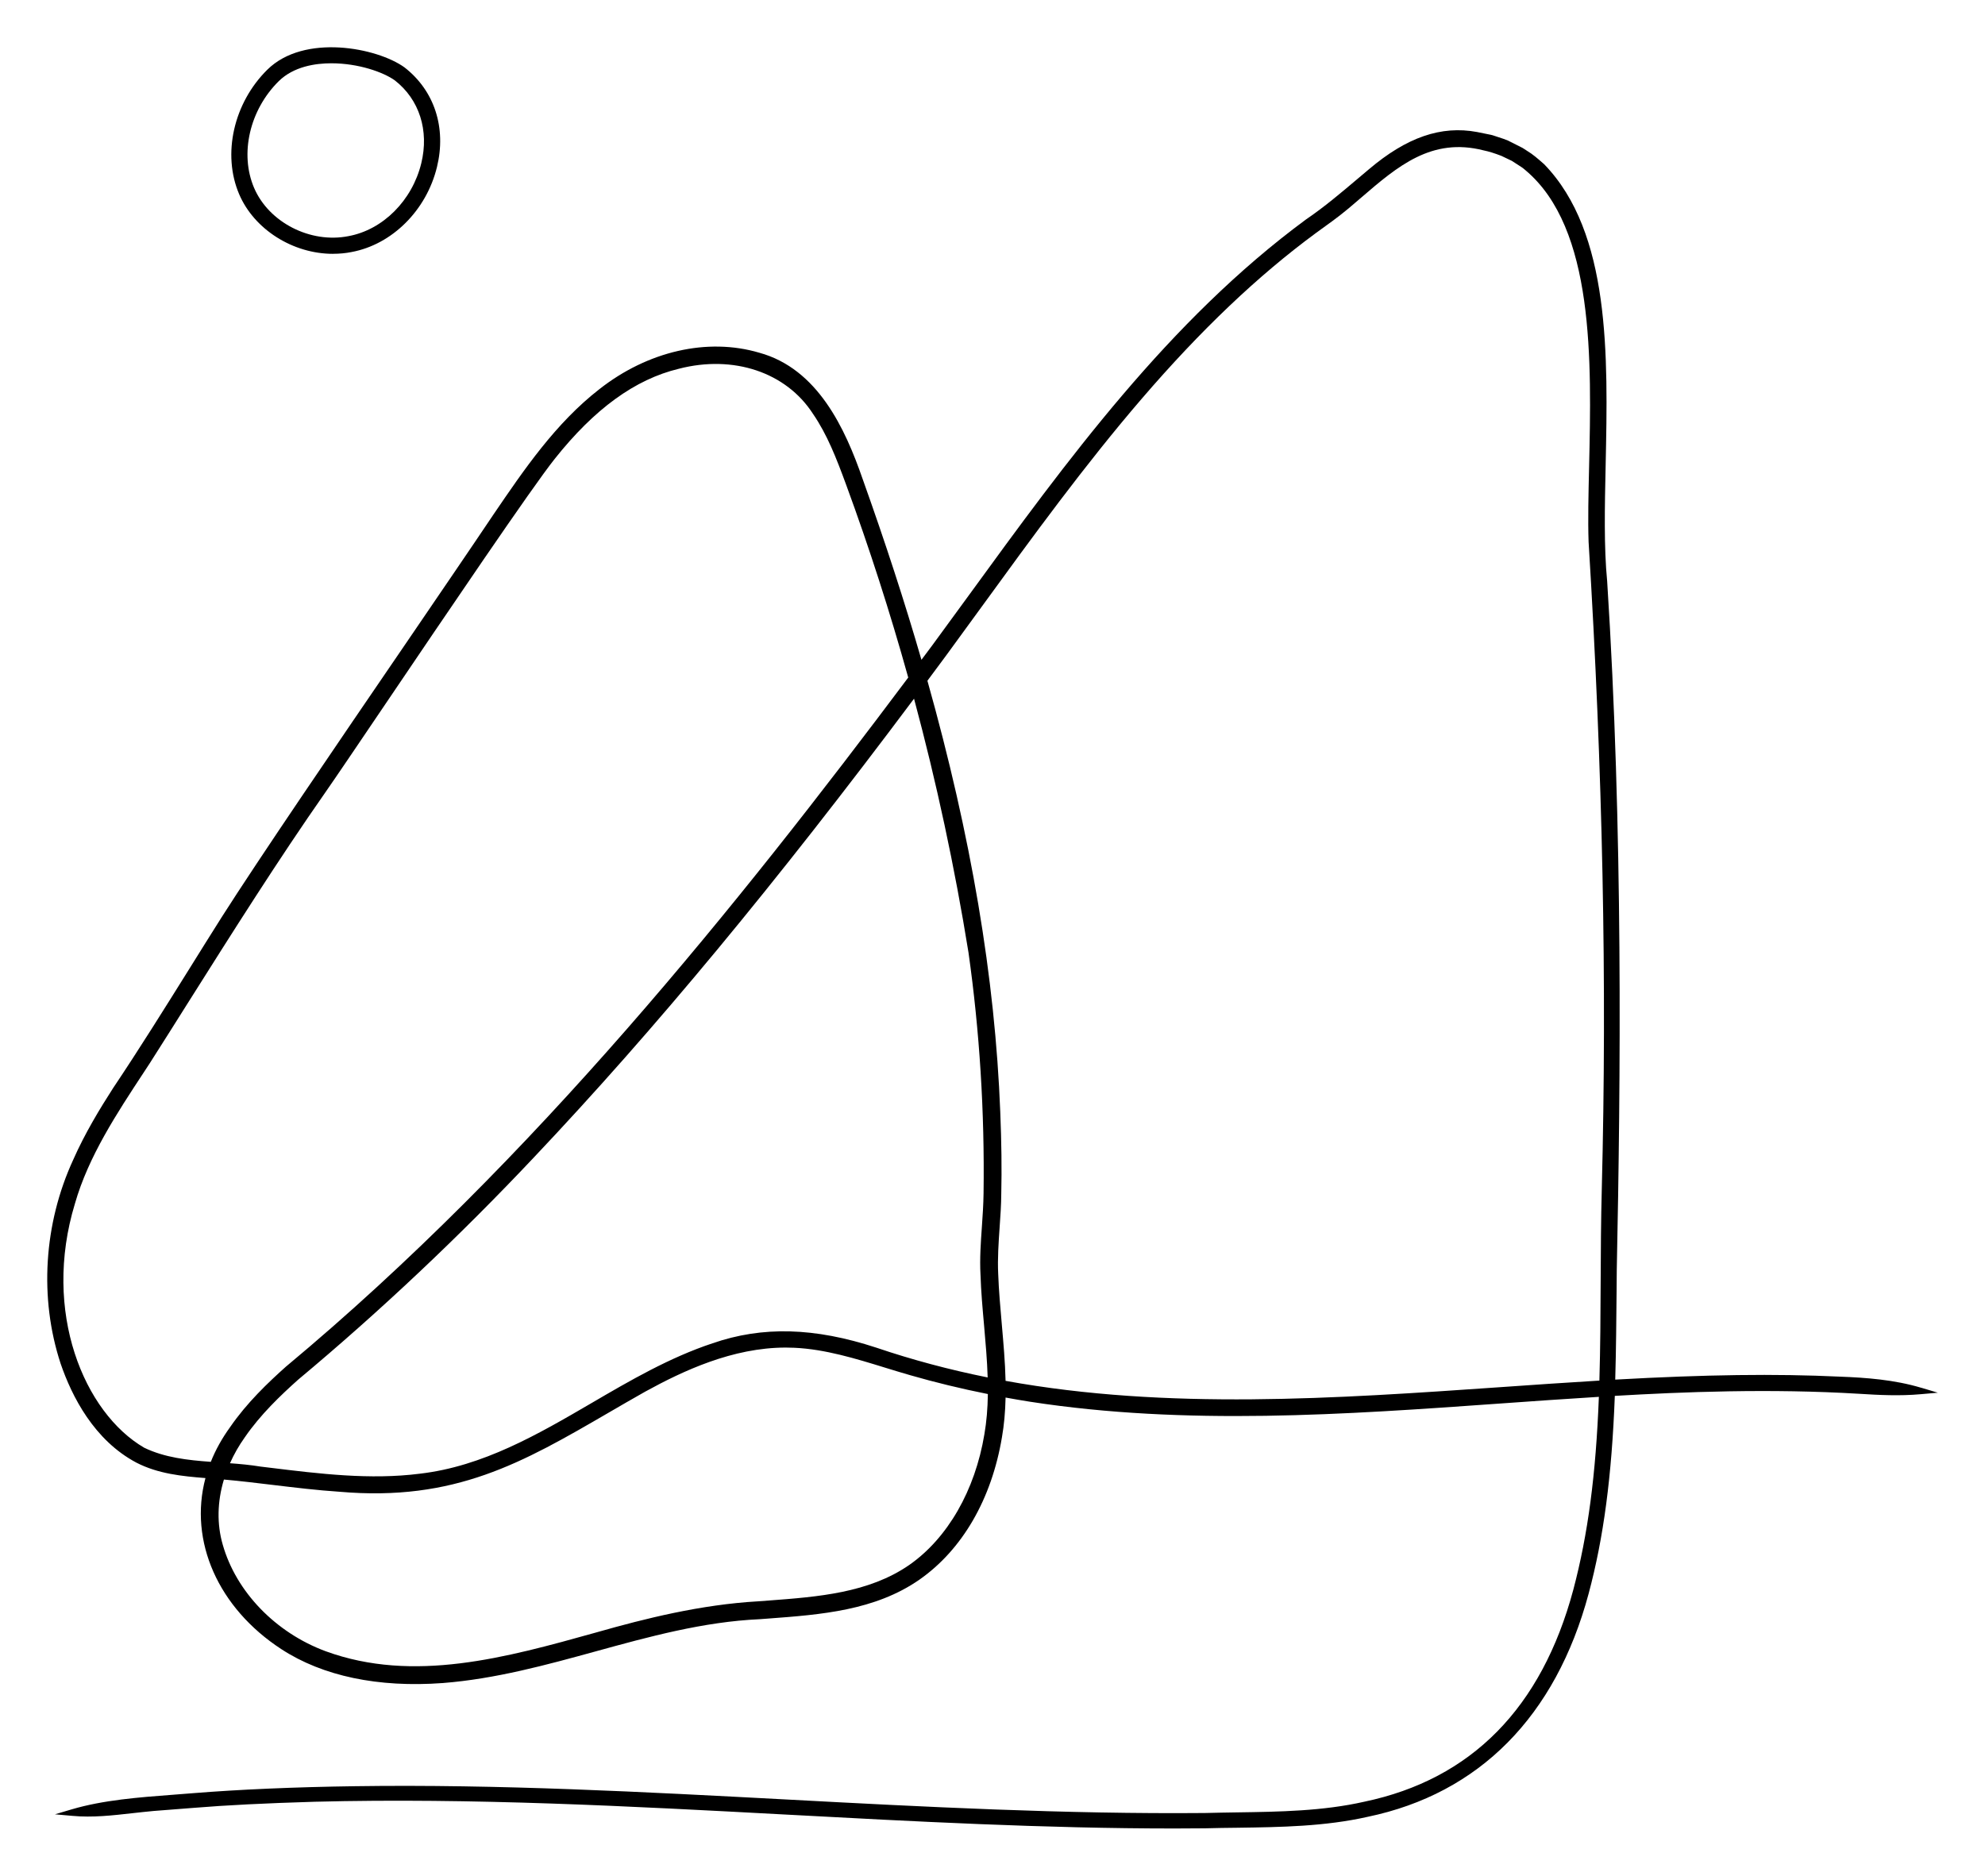 <svg viewBox="0 0 59.528 56.259" version="1.1" xmlns="http://www.w3.org/2000/svg" id="Layer_1">
  
  <path d="M57.616,41.623c-.81-.243-1.651-.304-2.439-.334-1.933-.091-4.017-.063-6.738.089.026-.894.033-1.8.041-2.677l.005-.611c.117-5.706.19-13.211-.288-20.656-.099-1.02-.073-2.226-.045-3.503.069-3.258.148-6.95-1.844-9.005l-.04-.035c-.148-.129-.3-.264-.47-.365l-.134-.087-.439-.222c-.084-.037-.182-.068-.277-.099-.061-.019-.121-.038-.181-.06-.037-.011-.072-.018-.109-.025l-.365-.074c-1.074-.199-2.106.156-3.241,1.118l-.32.27c-.506.428-1.029.871-1.567,1.235-4.115,3.035-7.171,7.232-10.125,11.292-.363.498-.725.996-1.089,1.49l-.318.425c-.503-1.738-1.082-3.515-1.764-5.424-.523-1.511-1.346-3.305-3.099-3.786-1.553-.459-3.343-.048-4.794,1.092-1.316,1.023-2.26,2.413-3.175,3.756-.642.958-1.623,2.394-2.66,3.915-2.041,2.988-4.354,6.377-5.495,8.169-.326.515-.649,1.034-.973,1.554-.737,1.18-1.498,2.401-2.281,3.569-.393.612-.842,1.347-1.198,2.153-.883,1.918-1.021,4.144-.378,6.106.337.987,1.005,2.304,2.277,2.977.65.334,1.368.406,2.068.461-.503,1.893.381,3.896,2.277,5.132,1.238.808,2.905,1.159,4.839,1.016,1.579-.123,3.11-.544,4.591-.951,1.586-.437,3.226-.888,4.914-.964l.267-.02c1.569-.117,3.189-.239,4.523-1.166,1.288-.901,2.166-2.419,2.475-4.272.064-.365.099-.755.109-1.19.244.045.488.087.73.125,4.684.724,9.461.385,14.078.056.978-.07,1.989-.141,2.984-.202-.09,2.334-.326,4.12-.765,5.78-.951,3.551-3.06,5.691-6.269,6.363-1.242.282-2.544.301-3.803.32-.329.005-.658.01-.983.019-4.175.037-8.427-.185-12.533-.405-4.241-.225-8.636-.462-12.949-.399-1.802.025-3.485.098-4.867.21-.187.015-.38.03-.576.045-1.036.078-2.109.159-3.059.441l-.496.147.516.046c.615.058,1.222-.014,1.81-.08.211-.023.421-.047.632-.066l1.208-.094c.966-.08,2.152-.139,3.627-.183,4.716-.121,9.501.137,14.131.385,3.815.205,7.75.417,11.646.417.306,0,.612-.002.918-.005.326-.009.652-.014.979-.017,1.288-.018,2.62-.038,3.901-.328,3.345-.698,5.636-3.013,6.625-6.694.45-1.68.693-3.512.785-5.931,2.021-.118,4.66-.225,7.334-.062.584.037,1.208.069,1.839.012l.514-.045-.495-.148 0-0ZM29.997,33.353c-.157-4.033-.872-8.266-2.185-12.936l.127-.171c.143-.192.286-.384.428-.577.359-.491.717-.982,1.074-1.473,1.519-2.09,3.09-4.251,4.798-6.237,1.771-2.06,3.481-3.687,5.225-4.971l.49-.356c.147-.106.298-.225.492-.385.127-.106.252-.214.377-.322,1.088-.935,2.109-1.815,3.672-1.414.153.031.328.086.53.164l.312.149c.047.033.099.066.152.098.091.057.184.115.259.184,2.073,1.743,1.98,5.713,1.907,8.903-.019.813-.037,1.581-.015,2.241.425,6.882.554,13.228.396,19.402-.025.932-.03,1.883-.034,2.803-.004.969-.009,1.968-.038,2.952-.998.06-1.996.129-2.994.199-4.896.339-9.954.692-14.814-.191-.013-.57-.065-1.146-.114-1.705-.043-.494-.089-1.004-.107-1.502-.022-.463.011-.934.042-1.389.024-.334.048-.679.05-1.02.017-.737.007-1.537-.03-2.445ZM29.404,38.226c.016.514.063,1.033.108,1.535.044.509.092,1.034.107,1.552-1.152-.232-2.274-.532-3.338-.893-1.856-.609-3.417-.65-4.914-.131-1.286.426-2.477,1.12-3.628,1.793-1.599.933-3.253,1.898-5.15,2.118-1.489.19-3.019.001-4.498-.18l-.274-.033c-.304-.05-.618-.079-.92-.101.12-.27.269-.531.445-.778.467-.68,1.072-1.257,1.599-1.728,2.454-2.049,4.837-4.296,7.082-6.679,3.61-3.819,7.232-8.191,11.388-13.746.673,2.501,1.222,5.061,1.633,7.612.333,2.355.486,4.784.452,7.22-.004.334-.027.675-.05,1.005-.033.469-.068.955-.042,1.435ZM8.588,40.977c-.553.494-1.186,1.097-1.686,1.824-.242.334-.438.685-.58,1.043-.703-.051-1.384-.128-1.997-.423-1.798-1.046-3.068-4.068-2.078-7.321.405-1.416,1.255-2.706,2.077-3.955l.163-.249c.382-.599.764-1.205,1.147-1.814,1.331-2.11,2.707-4.292,4.133-6.331.307-.44.954-1.398,1.774-2.61,1.86-2.75,4.408-6.517,5.094-7.378,1.194-1.503,2.411-2.387,3.723-2.703,1.639-.424,3.219.106,4.021,1.35.429.625.705,1.337.998,2.135.691,1.881,1.316,3.824,1.86,5.776-5.052,6.743-11.215,14.464-18.65,20.658ZM6.714,44.375c.495.044.995.105,1.479.163.649.078,1.319.159,1.985.203,3.466.302,5.494-.872,8.063-2.365.357-.208.726-.422,1.111-.639,1.131-.621,2.617-1.32,4.212-1.32.086,0,.172.002.258.006.924.042,1.842.326,2.729.599.251.077.5.154.75.225.734.212,1.515.402,2.324.564-.006.439-.04.834-.104,1.204v.001c-.28,1.687-1.102,3.117-2.253,3.921-1.218.842-2.742.956-4.216,1.067l-.308.023c-1.732.098-3.406.52-4.814.92l-.071.02c-2.682.748-5.455,1.522-8.095.557-1.501-.557-2.682-1.781-3.084-3.194-.179-.615-.166-1.289.035-1.955Z"></path>
  <path d="M9.987,7.612c.191,0,.379-.017.556-.053,1.215-.225,2.245-1.25,2.561-2.549.287-1.175-.074-2.29-.974-2.989-.824-.594-3.01-1.019-4.112.068-1.012.998-1.36,2.535-.845,3.738.45,1.052,1.607,1.786,2.814,1.786ZM8.36,2.434c.449-.442,1.104-.536,1.575-.536.819,0,1.564.268,1.906.513.735.573,1.032,1.502.793,2.485-.272,1.116-1.148,1.995-2.182,2.186-1.142.227-2.388-.409-2.832-1.447-.438-1.023-.133-2.339.74-3.201Z"></path>
</svg>